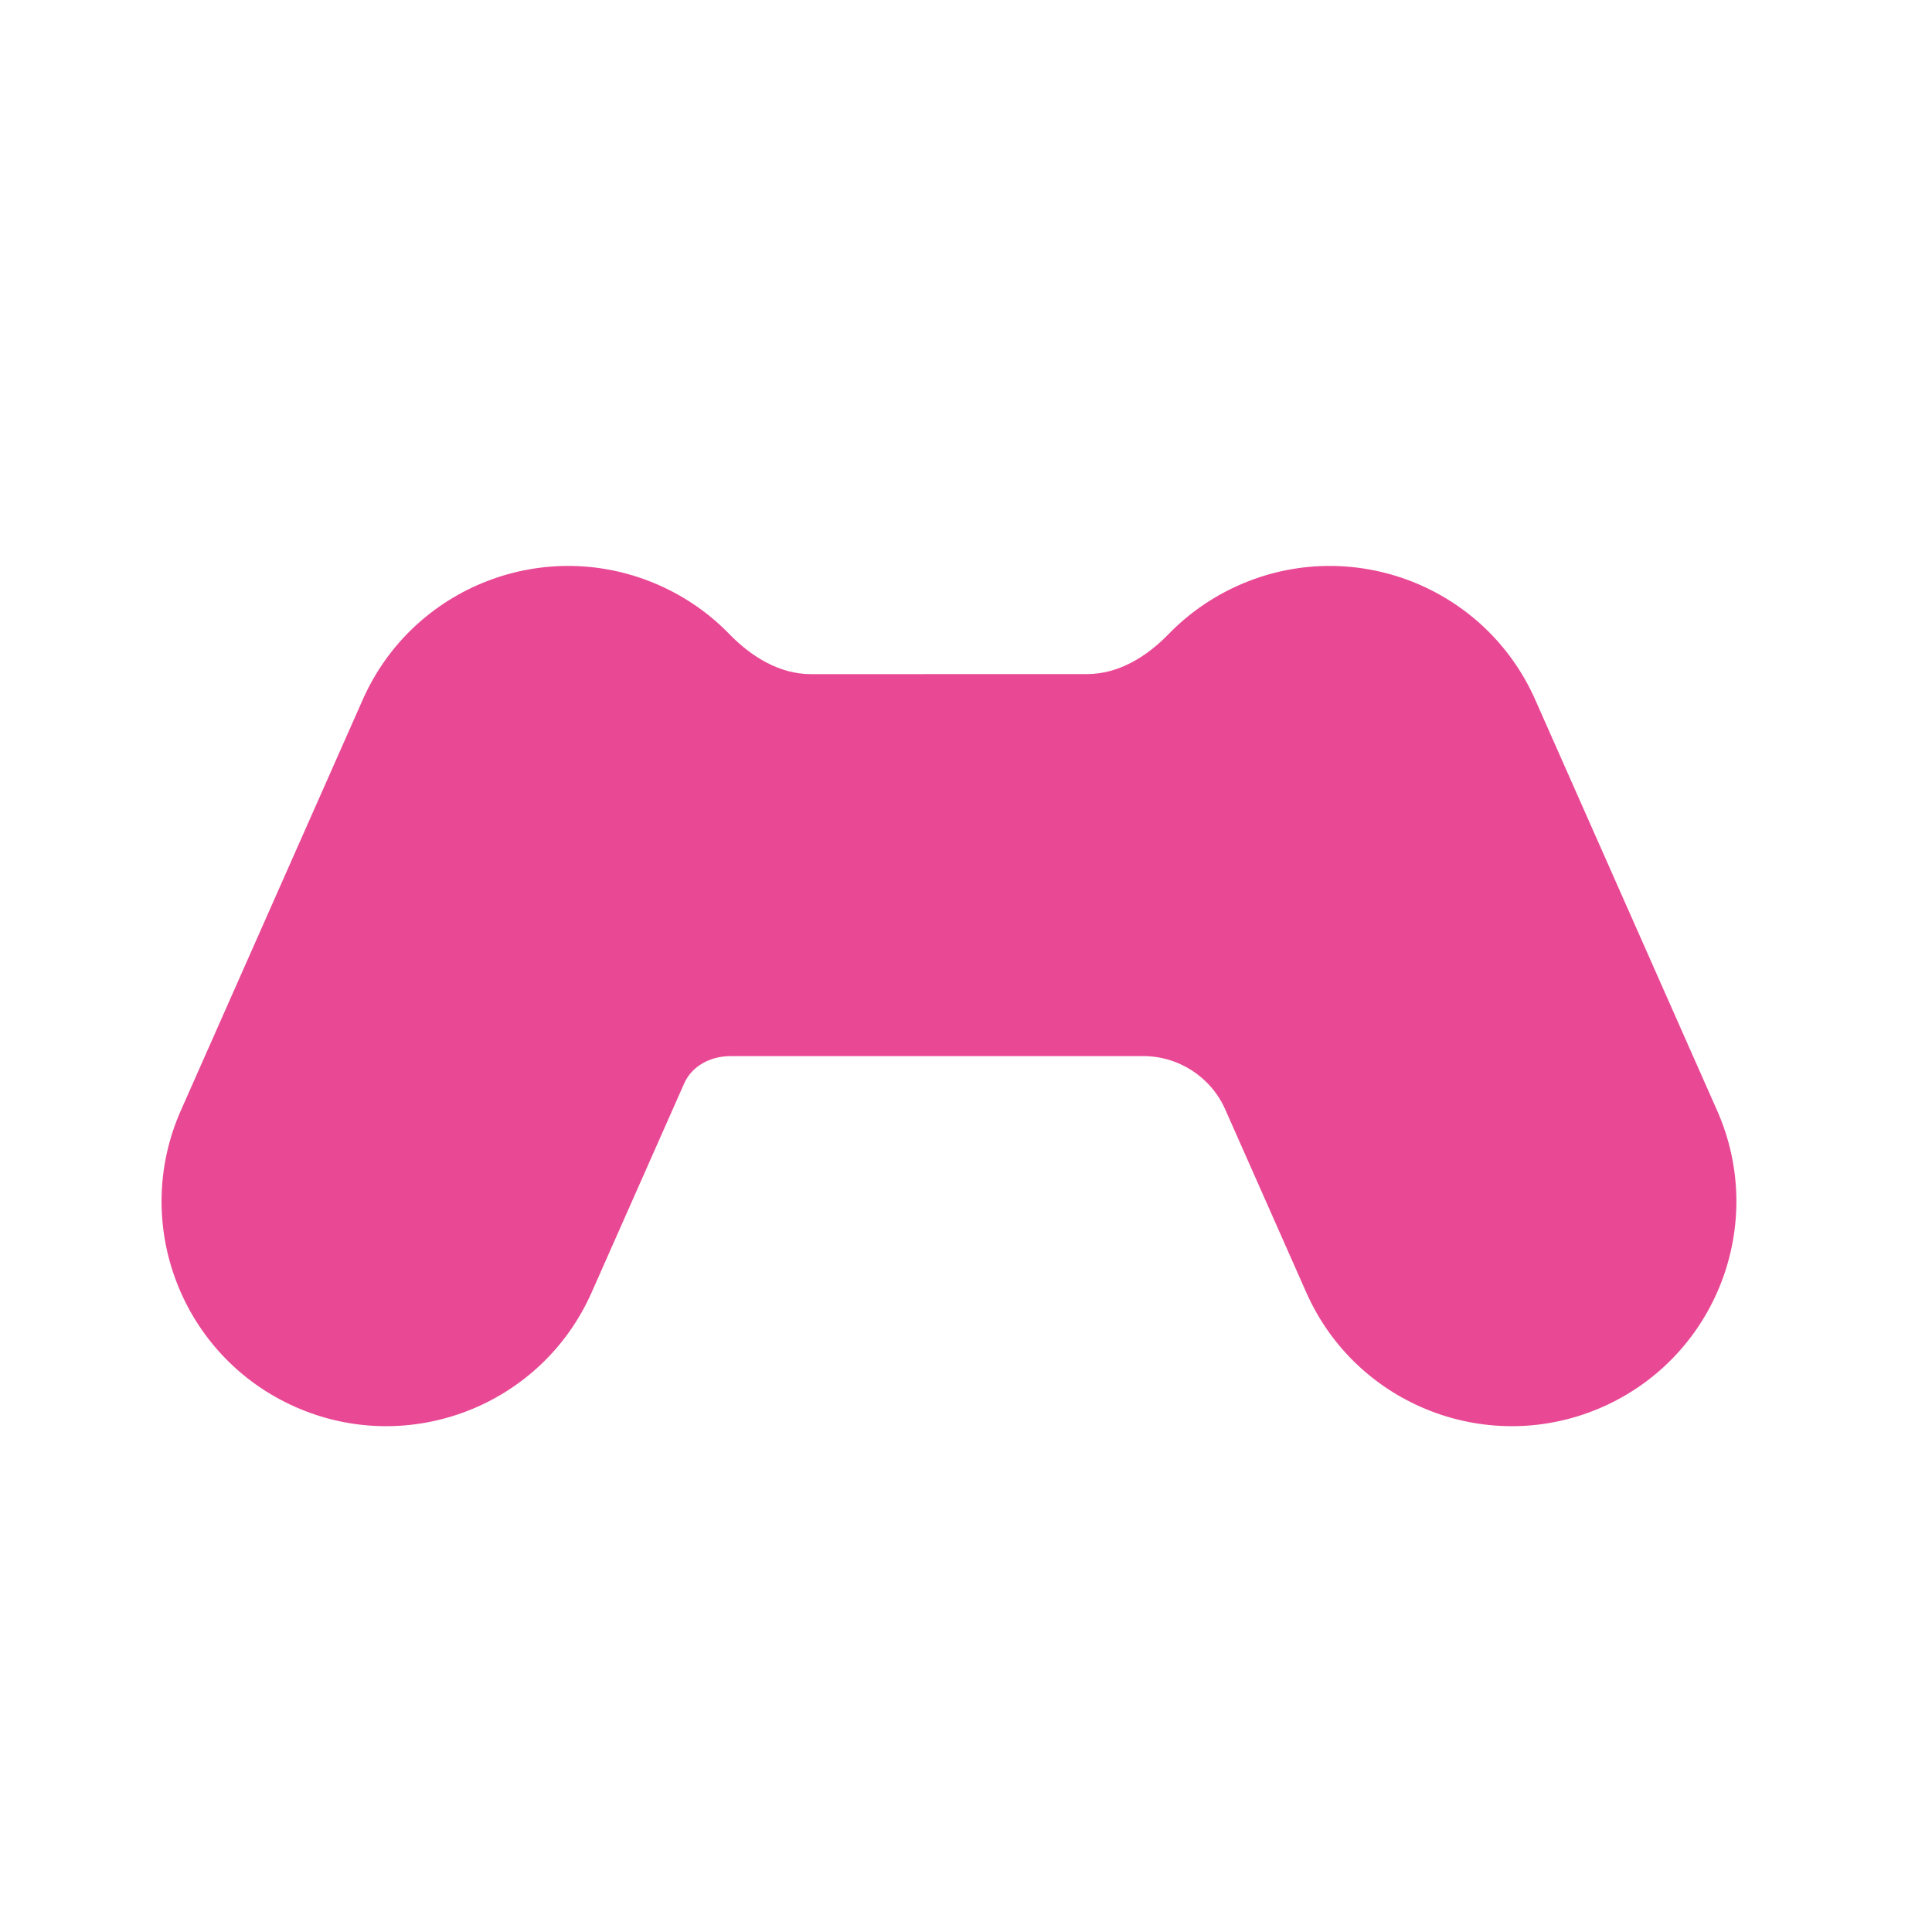 <svg width="43" height="43" viewBox="0 0 43 43" fill="none" xmlns="http://www.w3.org/2000/svg">
<path fill-rule="evenodd" clip-rule="evenodd" d="M8.073 15.573C9.191 13.048 12.144 11.907 14.669 13.025C15.274 13.293 15.8 13.666 16.233 14.113C16.721 14.615 17.348 15.004 18.048 15.004L24.195 15.003C24.895 15.003 25.522 14.615 26.009 14.113C26.443 13.666 26.968 13.293 27.572 13.025C30.097 11.907 33.051 13.048 34.169 15.573L38.217 24.716C39.335 27.241 38.195 30.195 35.67 31.313C33.145 32.431 30.191 31.29 29.073 28.765L27.271 24.695C26.951 23.971 26.234 23.505 25.442 23.505L16.252 23.506V23.506C15.822 23.506 15.402 23.72 15.228 24.113L13.168 28.765C12.05 31.29 9.097 32.431 6.572 31.313C4.047 30.195 2.907 27.241 4.025 24.716L8.073 15.573Z" fill="#E94994"/>
</svg>
